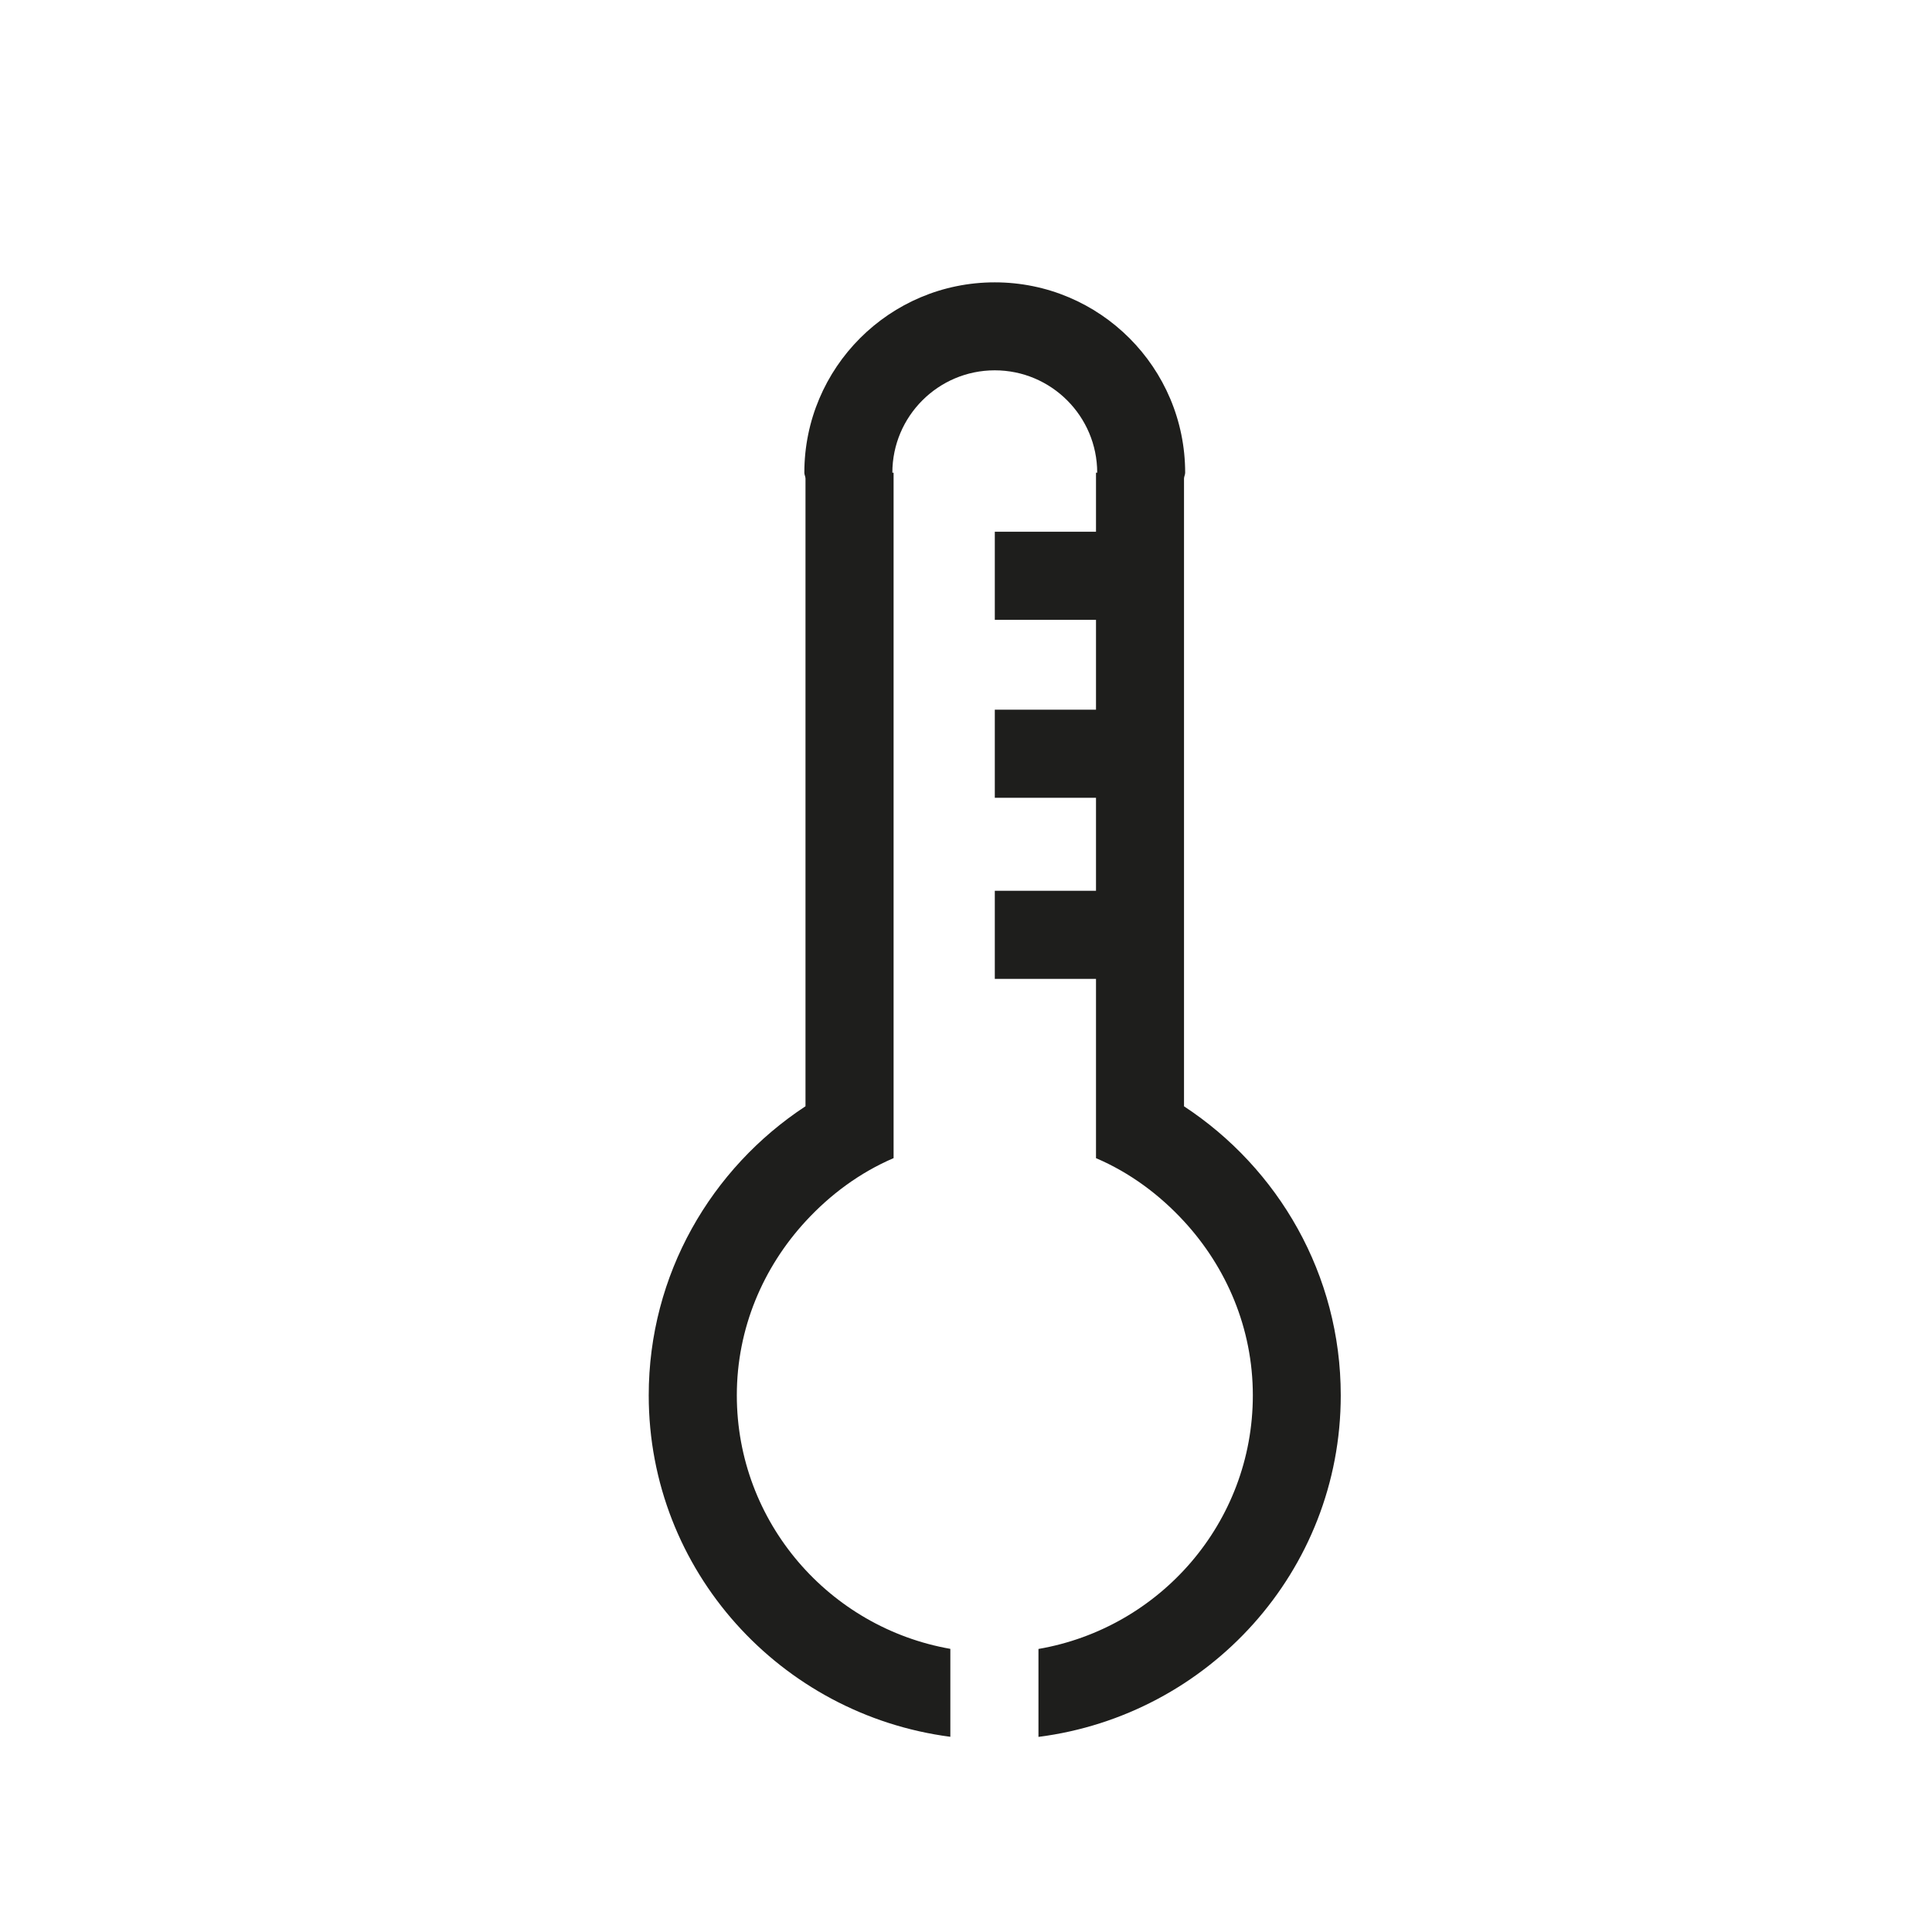 <?xml version="1.0" encoding="utf-8"?>
<!-- Generator: Adobe Illustrator 17.0.0, SVG Export Plug-In . SVG Version: 6.00 Build 0)  -->
<!DOCTYPE svg PUBLIC "-//W3C//DTD SVG 1.1//EN" "http://www.w3.org/Graphics/SVG/1.1/DTD/svg11.dtd">
<svg version="1.1" id="Layer_1" xmlns="http://www.w3.org/2000/svg" xmlns:xlink="http://www.w3.org/1999/xlink" x="0px" y="0px"
	 width="77px" height="77px" viewBox="0 0 77 77" enable-background="new 0 0 77 77" xml:space="preserve">
<path fill="#1E1E1C" d="M53.436,55.612c0,7.006-5.272,12.746-12.048,13.612v-3.505c4.841-0.833,8.544-5.035,8.544-10.108
	c0-2.679-1.055-5.1-2.74-6.932c-0.981-1.066-2.16-1.943-3.511-2.521v-3.667v-3.478h-4.033v-3.511h4.033v-3.707h-4.033v-3.511h4.033
	v-3.178v-0.402h-4.033v-3.511h4.033v-2.114v-0.239h0.048c0-2.25-1.831-4.081-4.082-4.081s-4.082,1.831-4.082,4.081h0.049v0.241
	v6.025v17.384v3.667c-1.35,0.579-2.53,1.456-3.511,2.523c-1.684,1.832-2.737,4.253-2.737,6.93c0,5.062,3.685,9.259,8.51,10.105
	v3.505c-6.762-0.88-12.021-6.614-12.021-13.609c0-4.818,2.493-9.054,6.248-11.521V19.068c-0.003-0.08-0.046-0.146-0.046-0.226
	c0-4.191,3.398-7.589,7.589-7.589c4.191,0,7.589,3.398,7.589,7.589c0,0.08-0.043,0.147-0.046,0.226v25.024
	C50.945,46.559,53.436,50.794,53.436,55.612z"/>
</svg>
